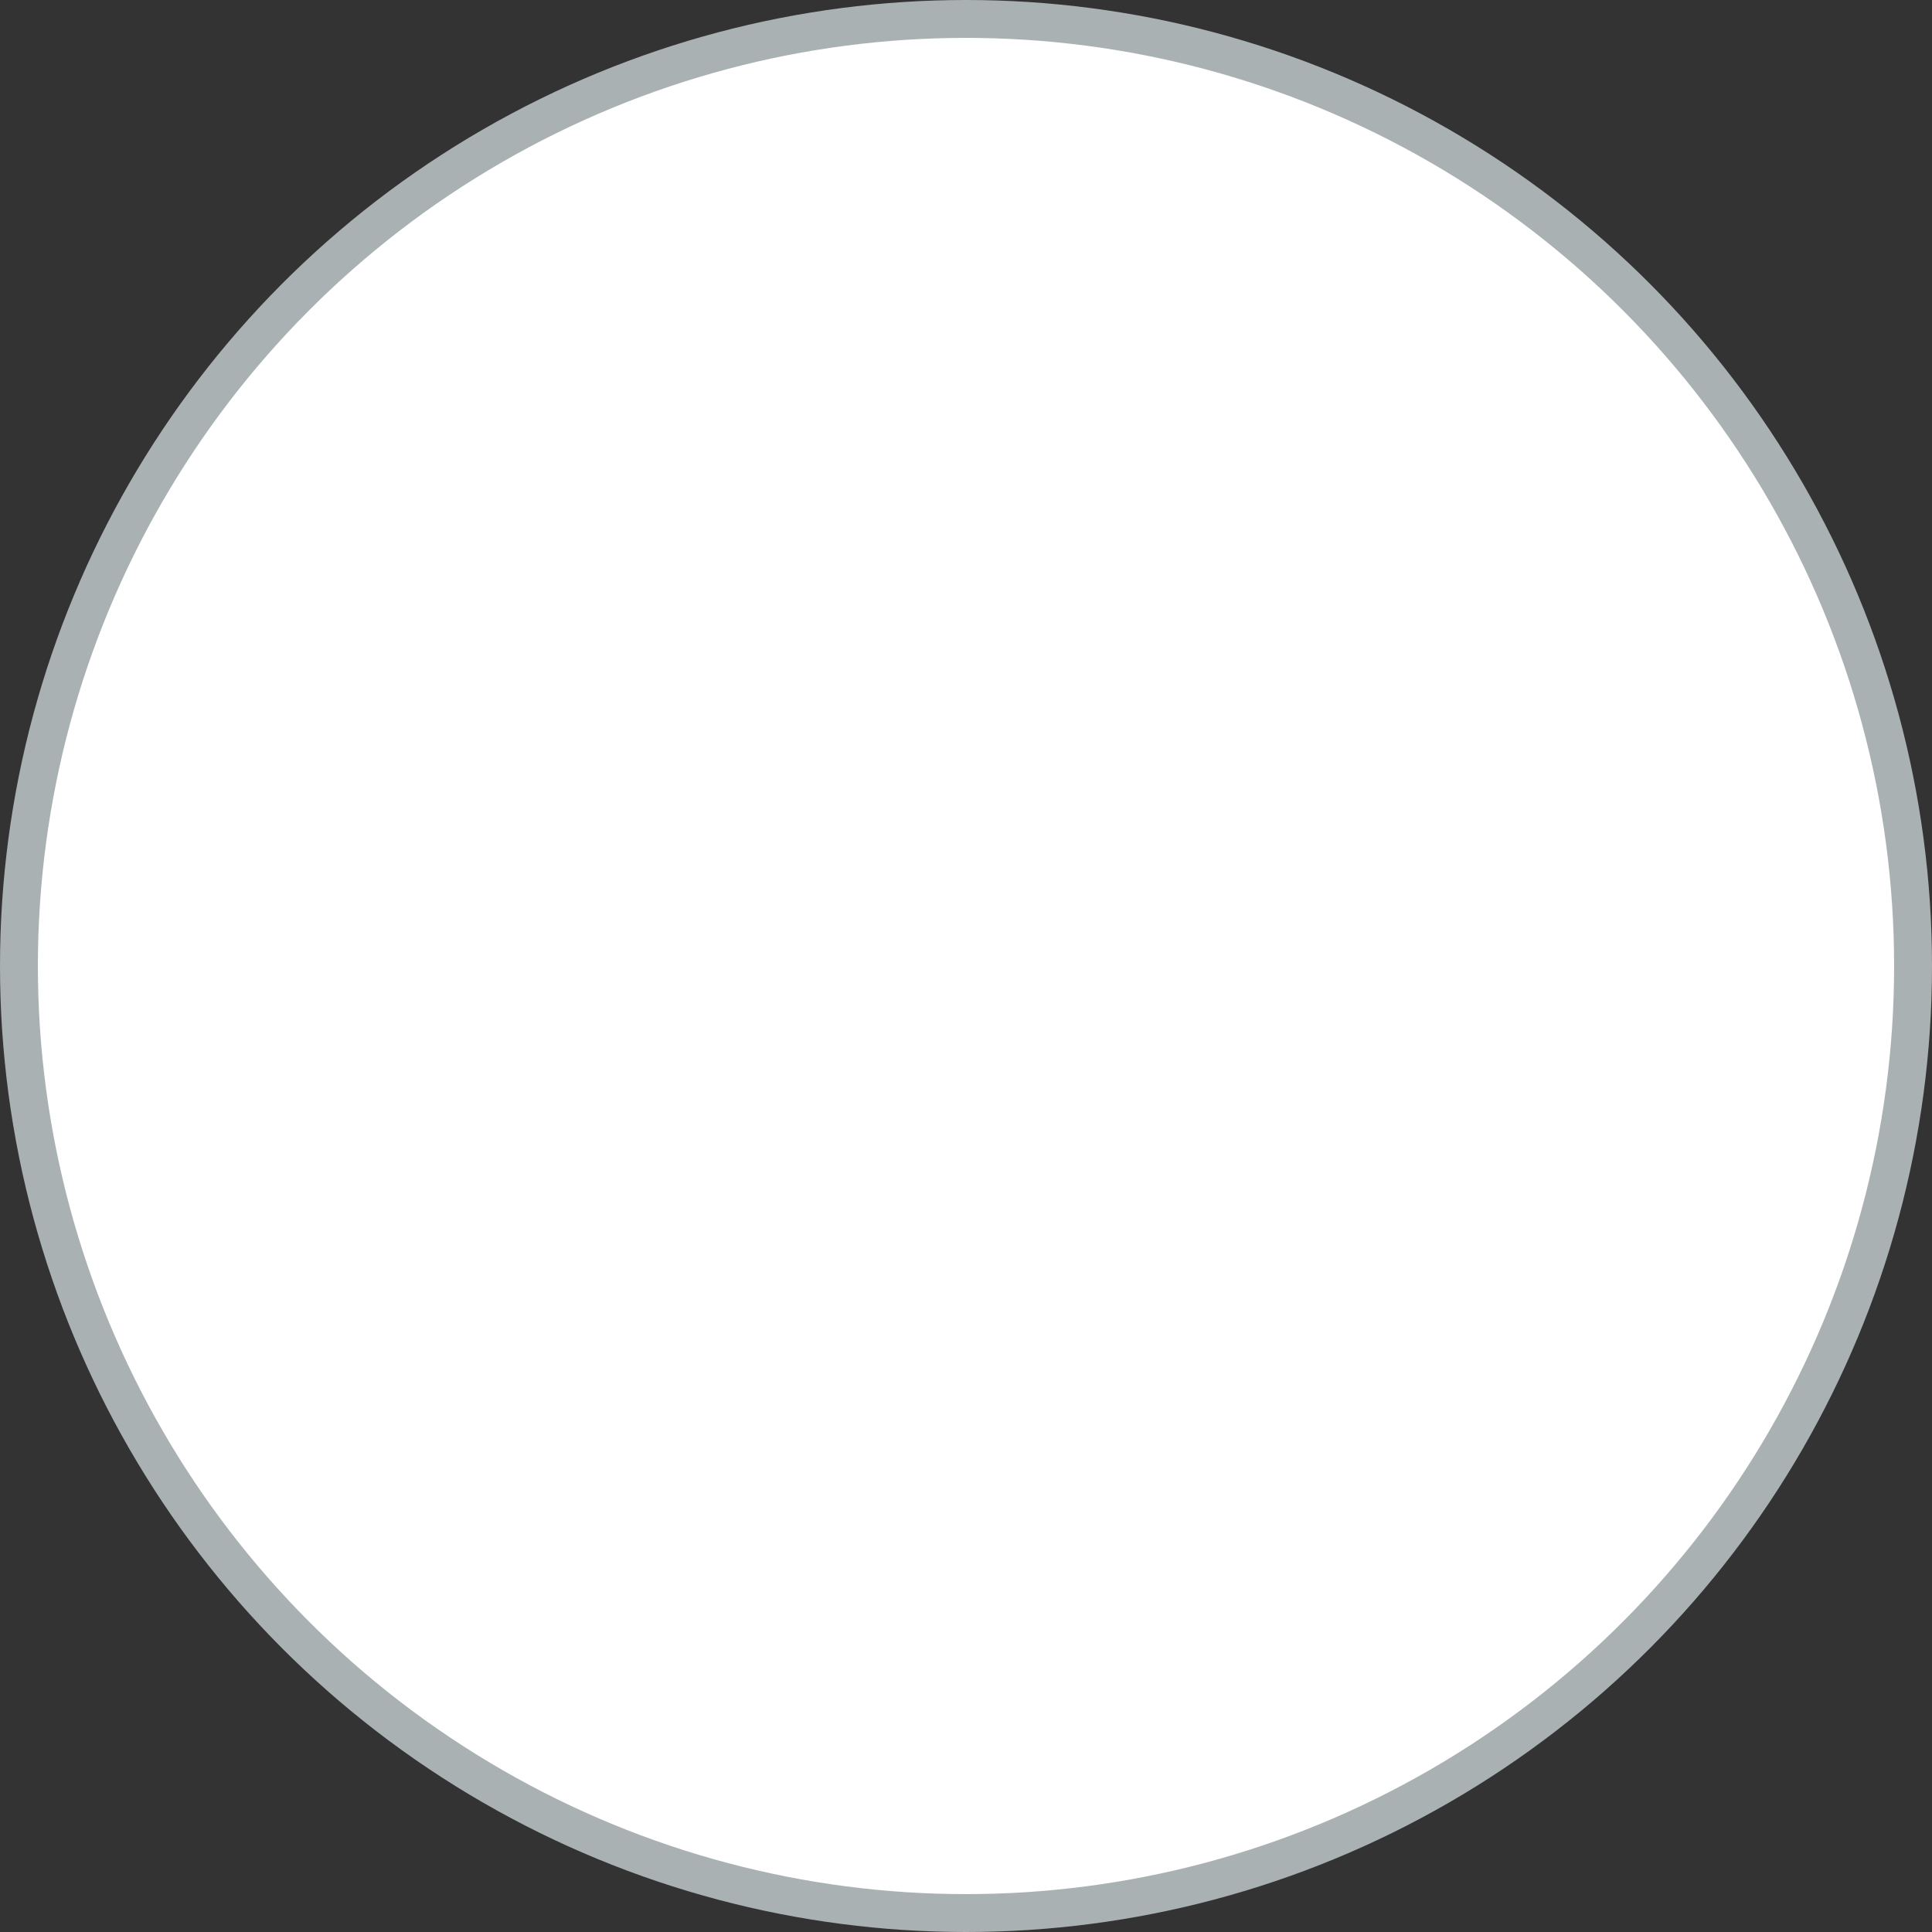 <svg width="102" height="102" viewBox="0 0 102 102" fill="none" xmlns="http://www.w3.org/2000/svg">
<rect x="0" y="0" width="102" height="102" fill="#333333" stroke="none"/>
<circle cx="51" cy="51" r="50" fill="white" stroke="#AAB1B2" stroke-width="2" stroke-linecap="round" stroke-linejoin="round"/>
</svg>
